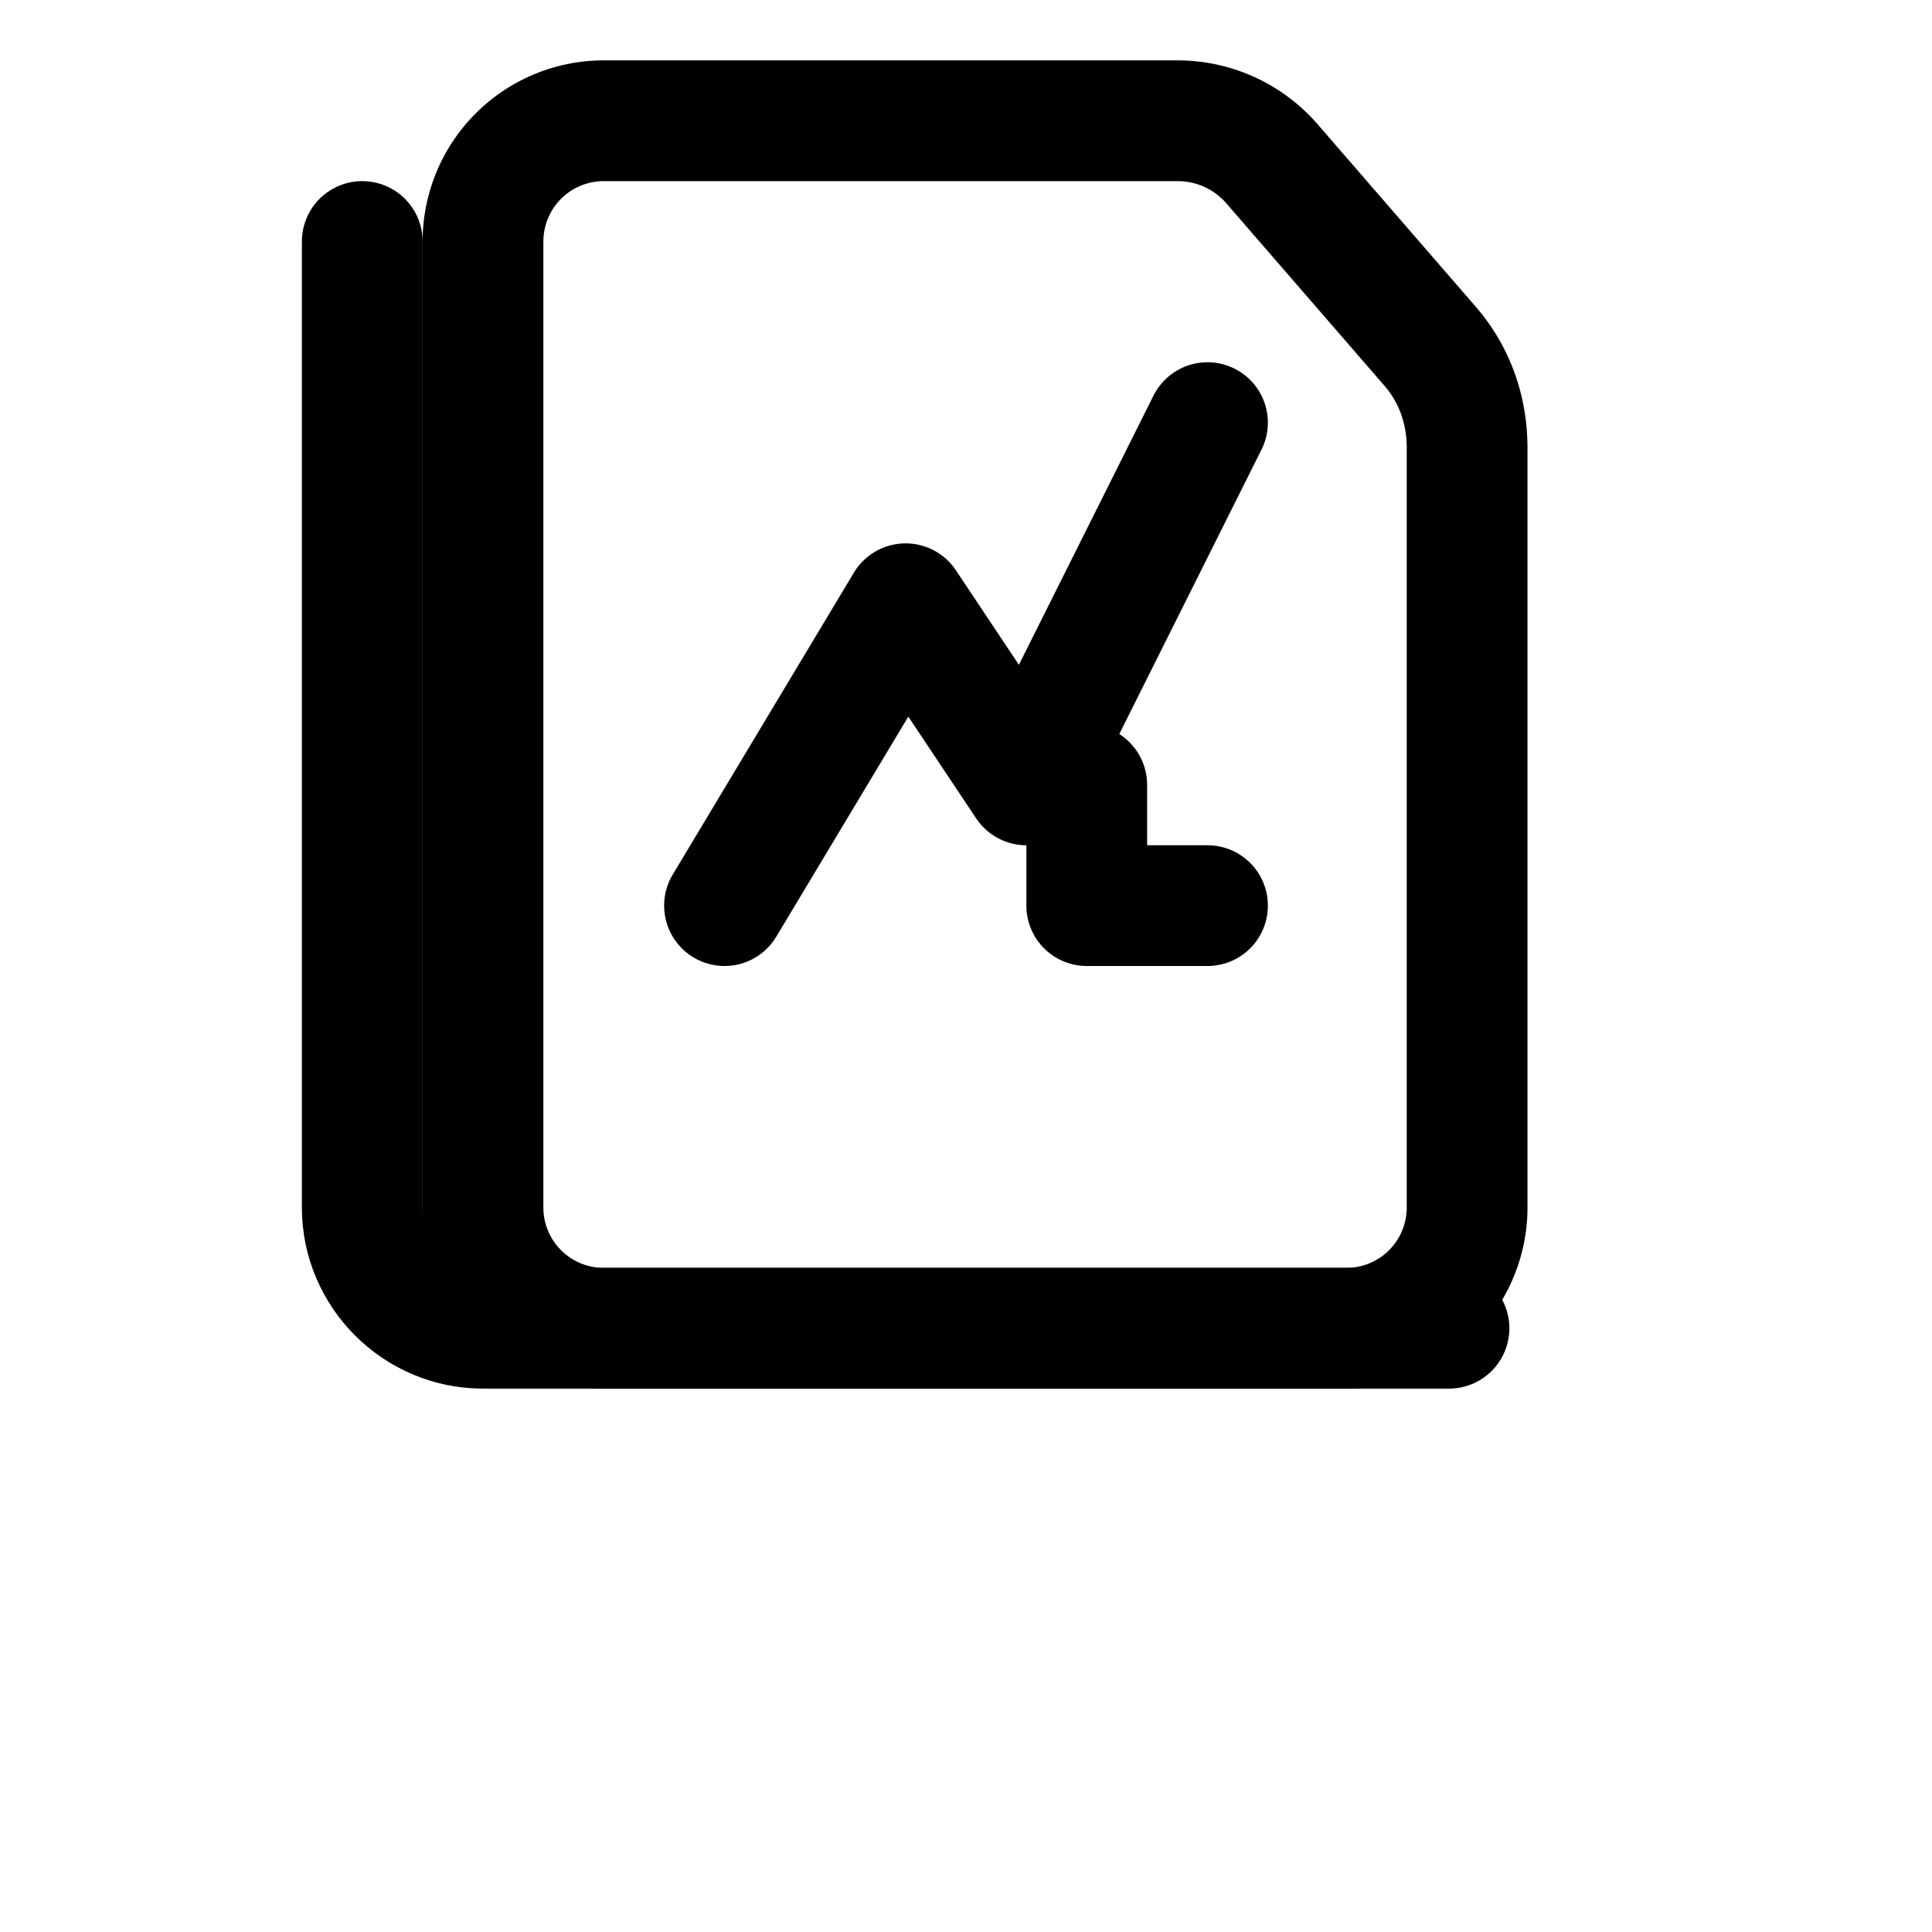 
<svg xmlns="http://www.w3.org/2000/svg" width="32" height="32" viewBox="0 0 32 32" fill="none" stroke="#000000" stroke-width="2" stroke-linecap="round" stroke-linejoin="round">
  <!-- Book icon (modified from Lucide's book-open) -->
  <path d="M6 4v16c0 1.1.9 2 2 2h16"></path>
  <path d="M8 20V4a2 2 0 0 1 2-2h9.5c.62 0 1.2.27 1.6.75l2.6 3c.4.47.6 1.05.6 1.67V20a2 2 0 0 1-2 2H10a2 2 0 0 1-2-2z"></path>
  
  <!-- Chart line (modified from Lucide's chart-line) -->
  <path d="M12 15l3-5 2 3 3-6"></path>
  <path d="M20 15h-2v-2"></path>
</svg>
